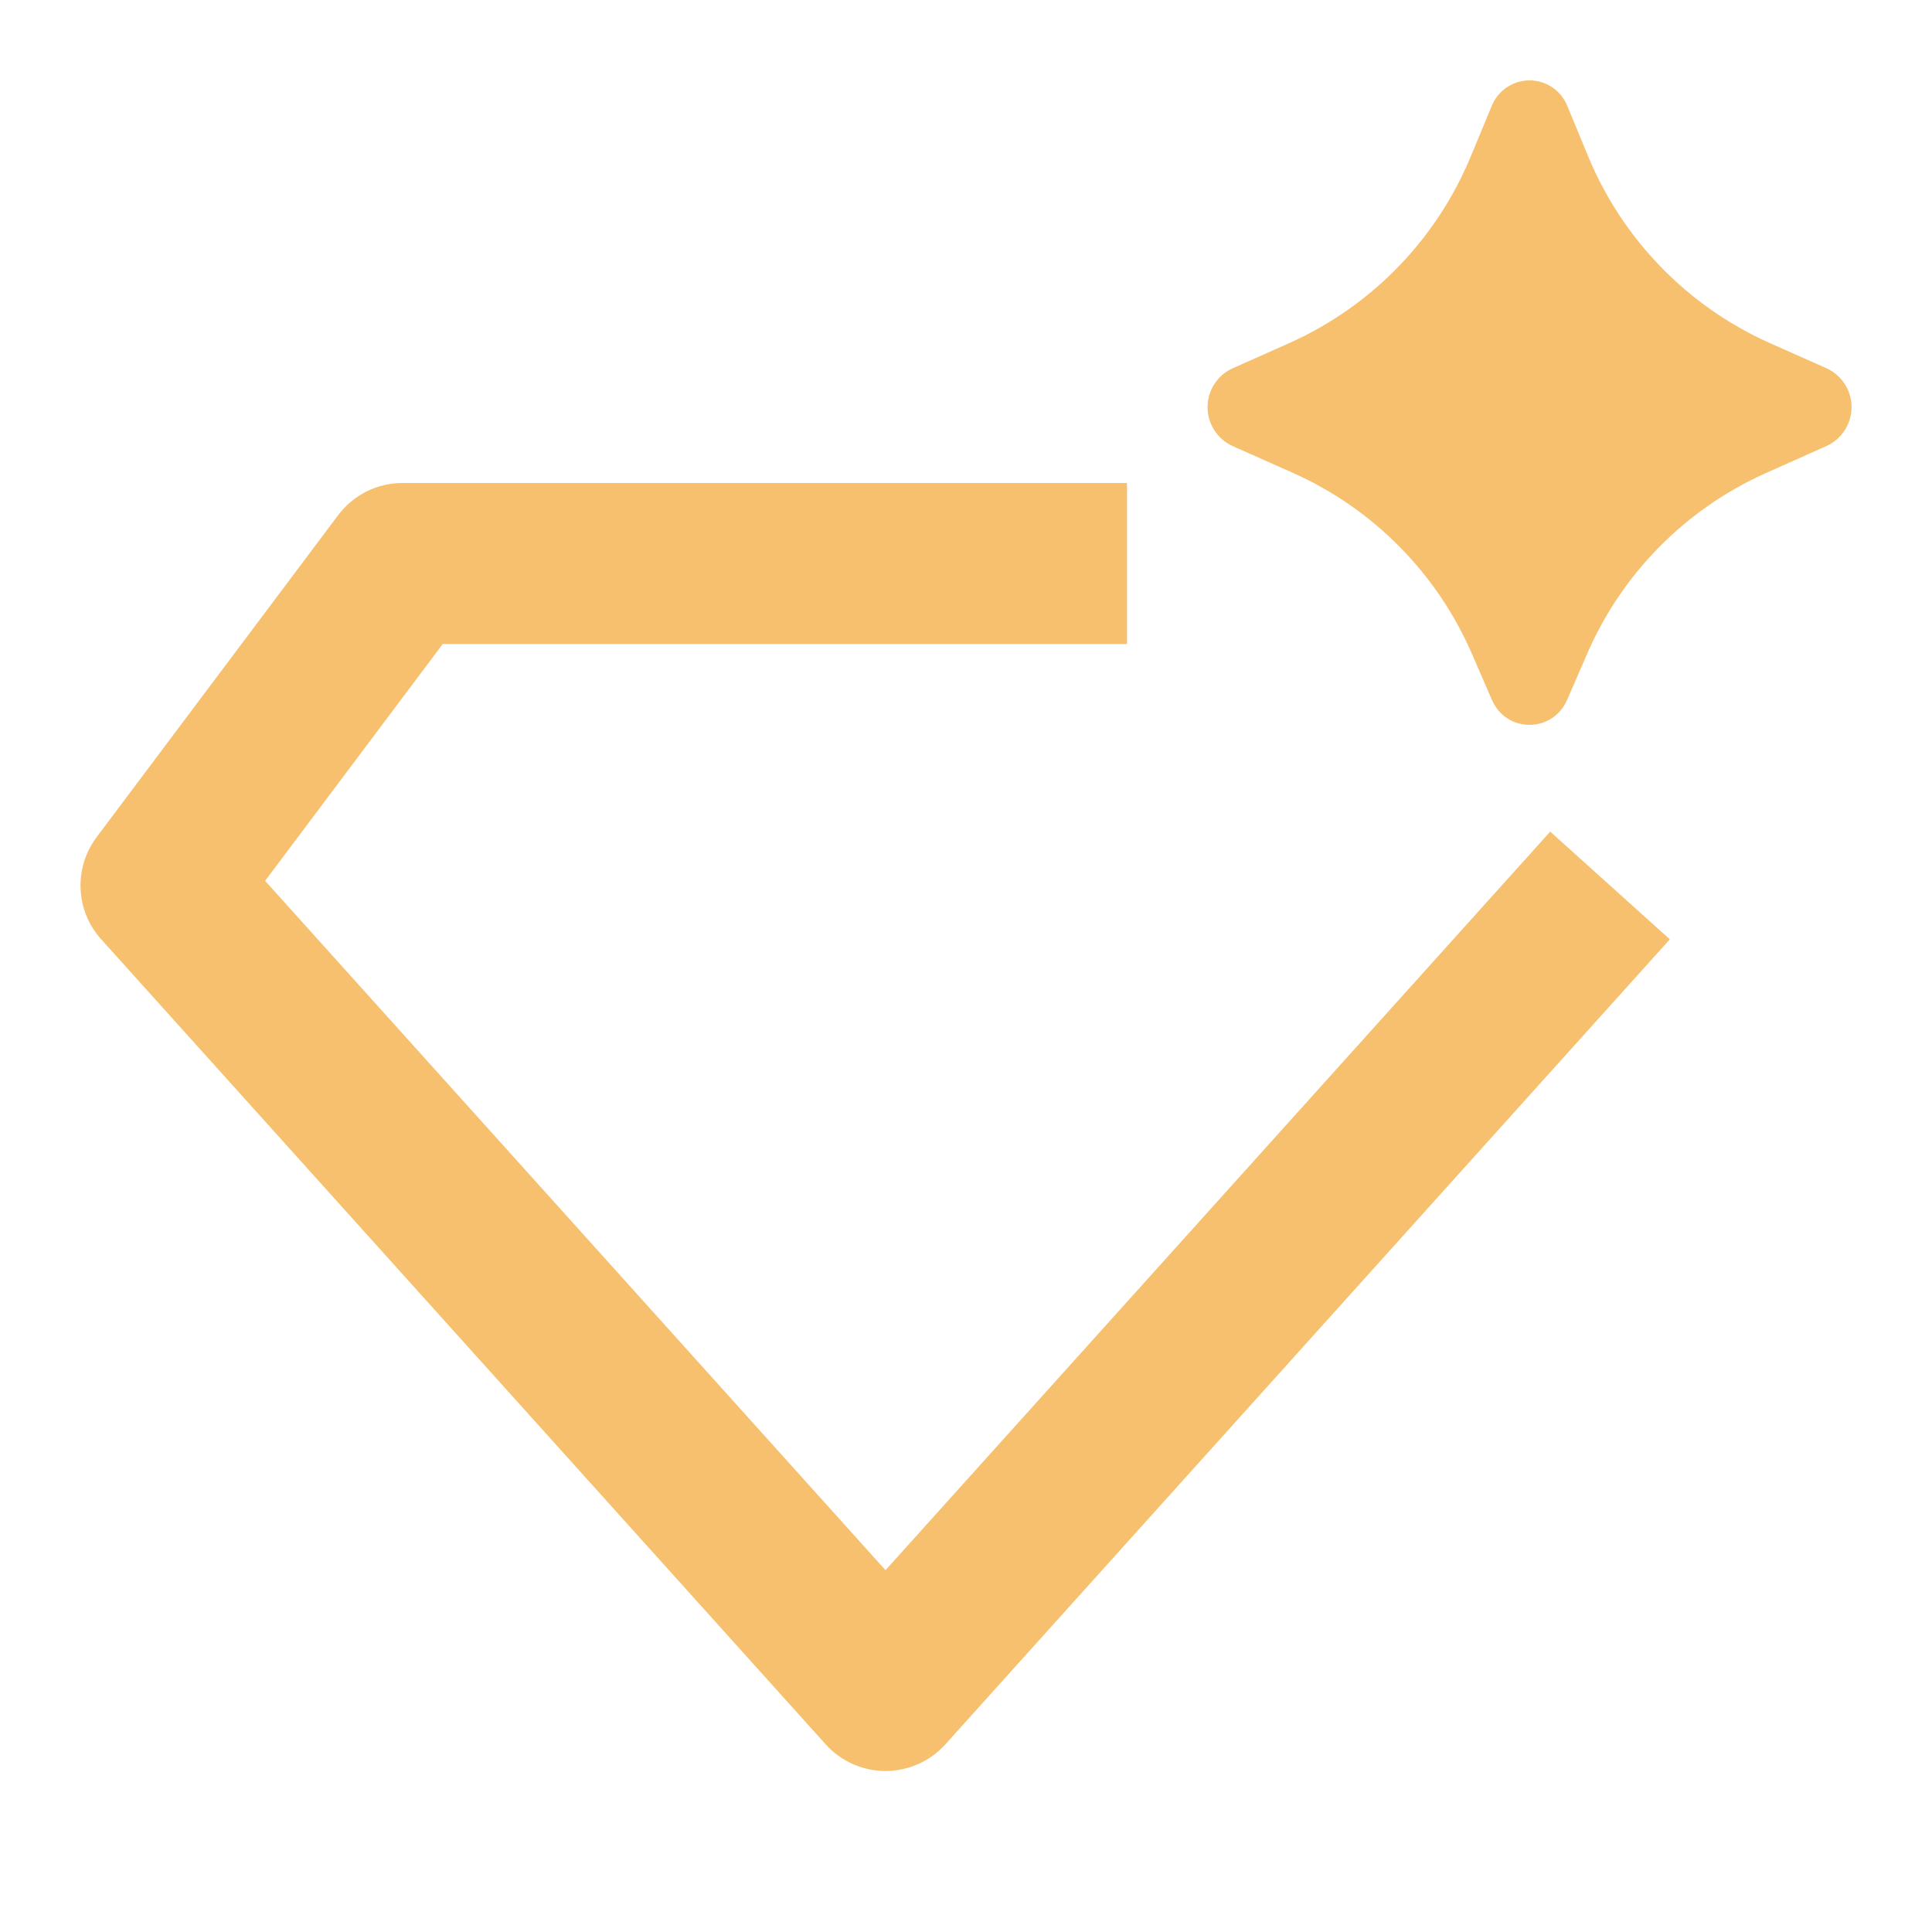 <svg width="36" height="36" viewBox="0 0 36 36" fill="none" xmlns="http://www.w3.org/2000/svg">
<path d="M29.201 13.041L29.57 12.192C30.218 10.69 31.407 9.486 32.9 8.817L34.038 8.309C34.176 8.245 34.293 8.143 34.375 8.015C34.457 7.887 34.501 7.738 34.501 7.586C34.501 7.434 34.457 7.285 34.375 7.157C34.293 7.029 34.176 6.928 34.038 6.864L32.963 6.386C31.432 5.698 30.224 4.449 29.586 2.897L29.207 1.98C29.151 1.838 29.054 1.716 28.928 1.63C28.802 1.544 28.653 1.498 28.5 1.498C28.348 1.498 28.199 1.544 28.073 1.63C27.947 1.716 27.849 1.838 27.794 1.98L27.414 2.895C26.777 4.448 25.569 5.697 24.039 6.386L22.962 6.866C22.824 6.929 22.708 7.031 22.626 7.159C22.544 7.287 22.501 7.435 22.501 7.587C22.501 7.739 22.544 7.887 22.626 8.015C22.708 8.143 22.824 8.245 22.962 8.309L24.102 8.816C25.595 9.485 26.782 10.69 27.431 12.192L27.8 13.041C28.07 13.662 28.929 13.662 29.201 13.041ZM7.5 9C7.267 9 7.038 9.054 6.829 9.158C6.621 9.263 6.44 9.414 6.3 9.6L1.8 15.6C1.592 15.878 1.486 16.22 1.502 16.567C1.517 16.914 1.653 17.245 1.886 17.503L15.386 32.504C15.526 32.66 15.698 32.785 15.89 32.87C16.082 32.955 16.29 33 16.5 33C16.71 33 16.918 32.955 17.11 32.87C17.302 32.785 17.474 32.66 17.615 32.504L31.115 17.503L28.886 15.496L16.5 29.258L4.94 16.413L8.25 12H21V9H7.5Z" fill="#F7C06E"/>
</svg>
